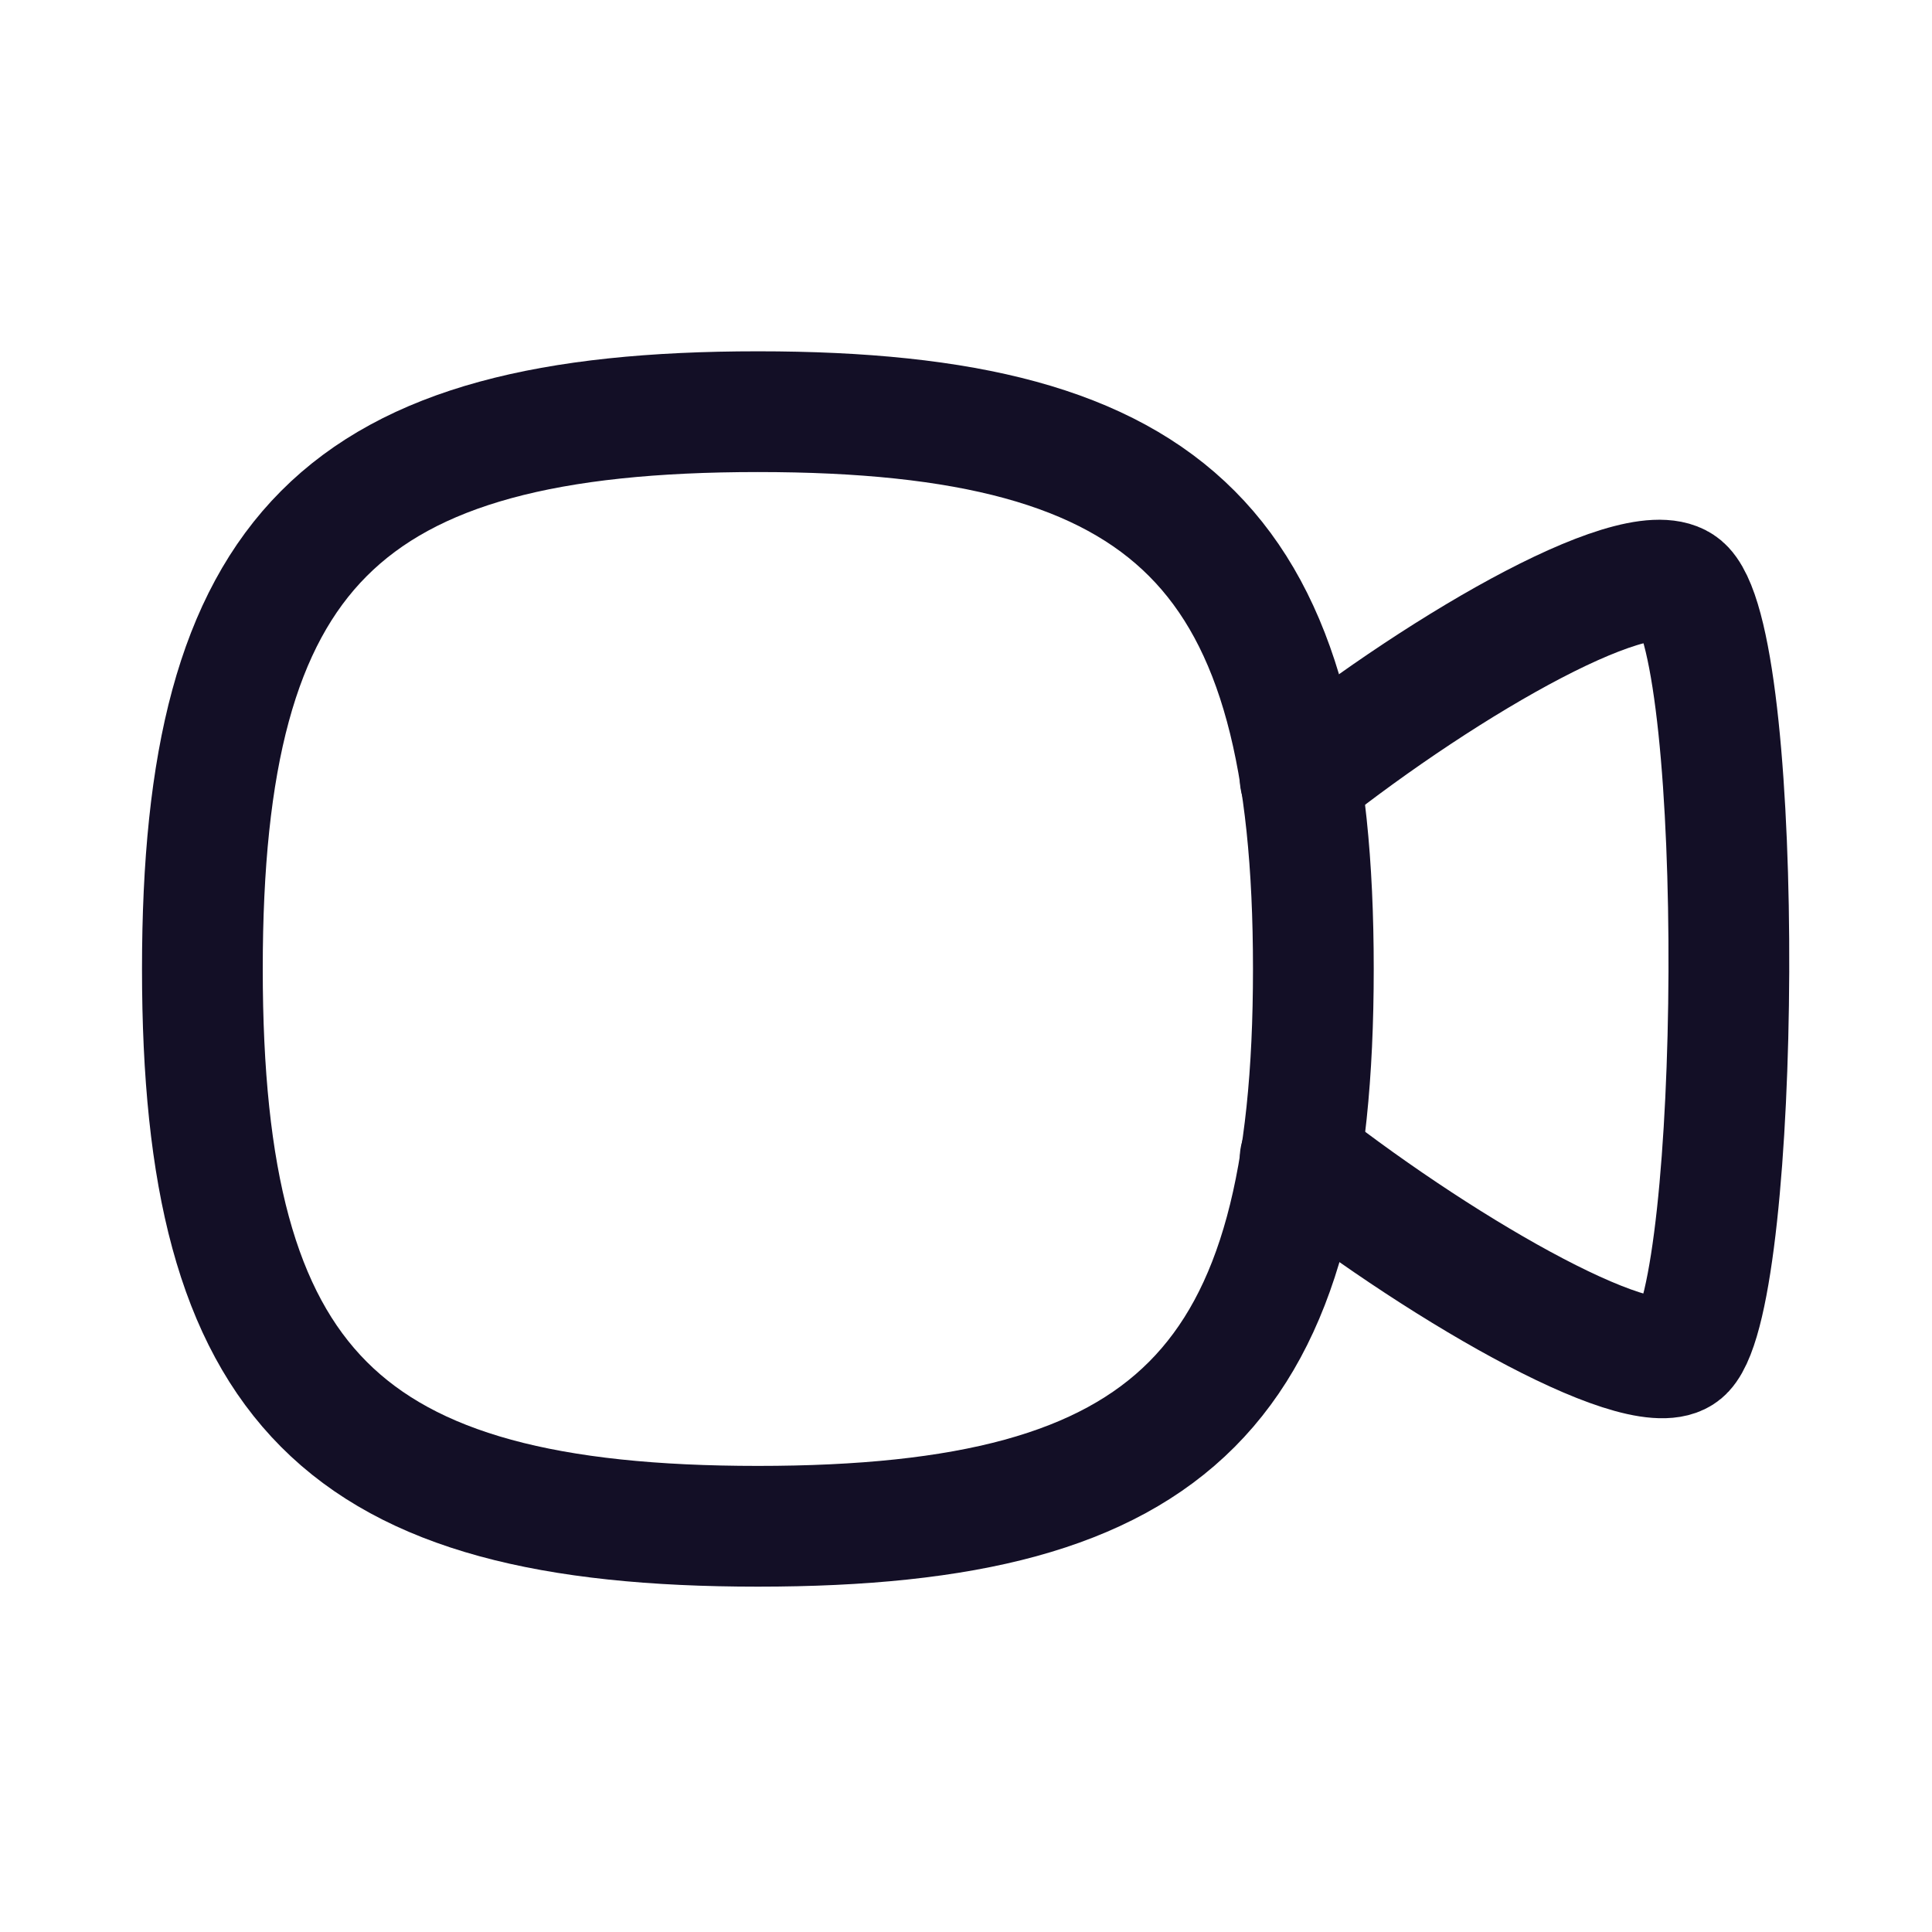 <?xml version="1.0" encoding="utf-8"?>
<svg width="800px" height="800px" viewBox="0 0 24 24" fill="none" xmlns="http://www.w3.org/2000/svg">
<g id="Iconly/Curved/Video">
<g id="Video">
<path id="Stroke 1" d="M16.151 9.673C17.989 8.216 20.456 6.806 20.923 7.311C21.694 8.139 21.628 16.025 20.923 16.777C20.494 17.244 18.009 15.835 16.151 14.387" stroke="#130F26" stroke-width="1.5" stroke-linecap="round" stroke-linejoin="round"/>
<path id="Stroke 3" fill-rule="evenodd" clip-rule="evenodd" d="M2.514 12.037C2.514 6.844 4.239 5.114 9.415 5.114C14.591 5.114 16.315 6.844 16.315 12.037C16.315 17.228 14.591 18.96 9.415 18.96C4.239 18.96 2.514 17.228 2.514 12.037Z" stroke="#130F26" stroke-width="1.5" stroke-linecap="round" stroke-linejoin="round"/>
</g>
</g>
</svg>